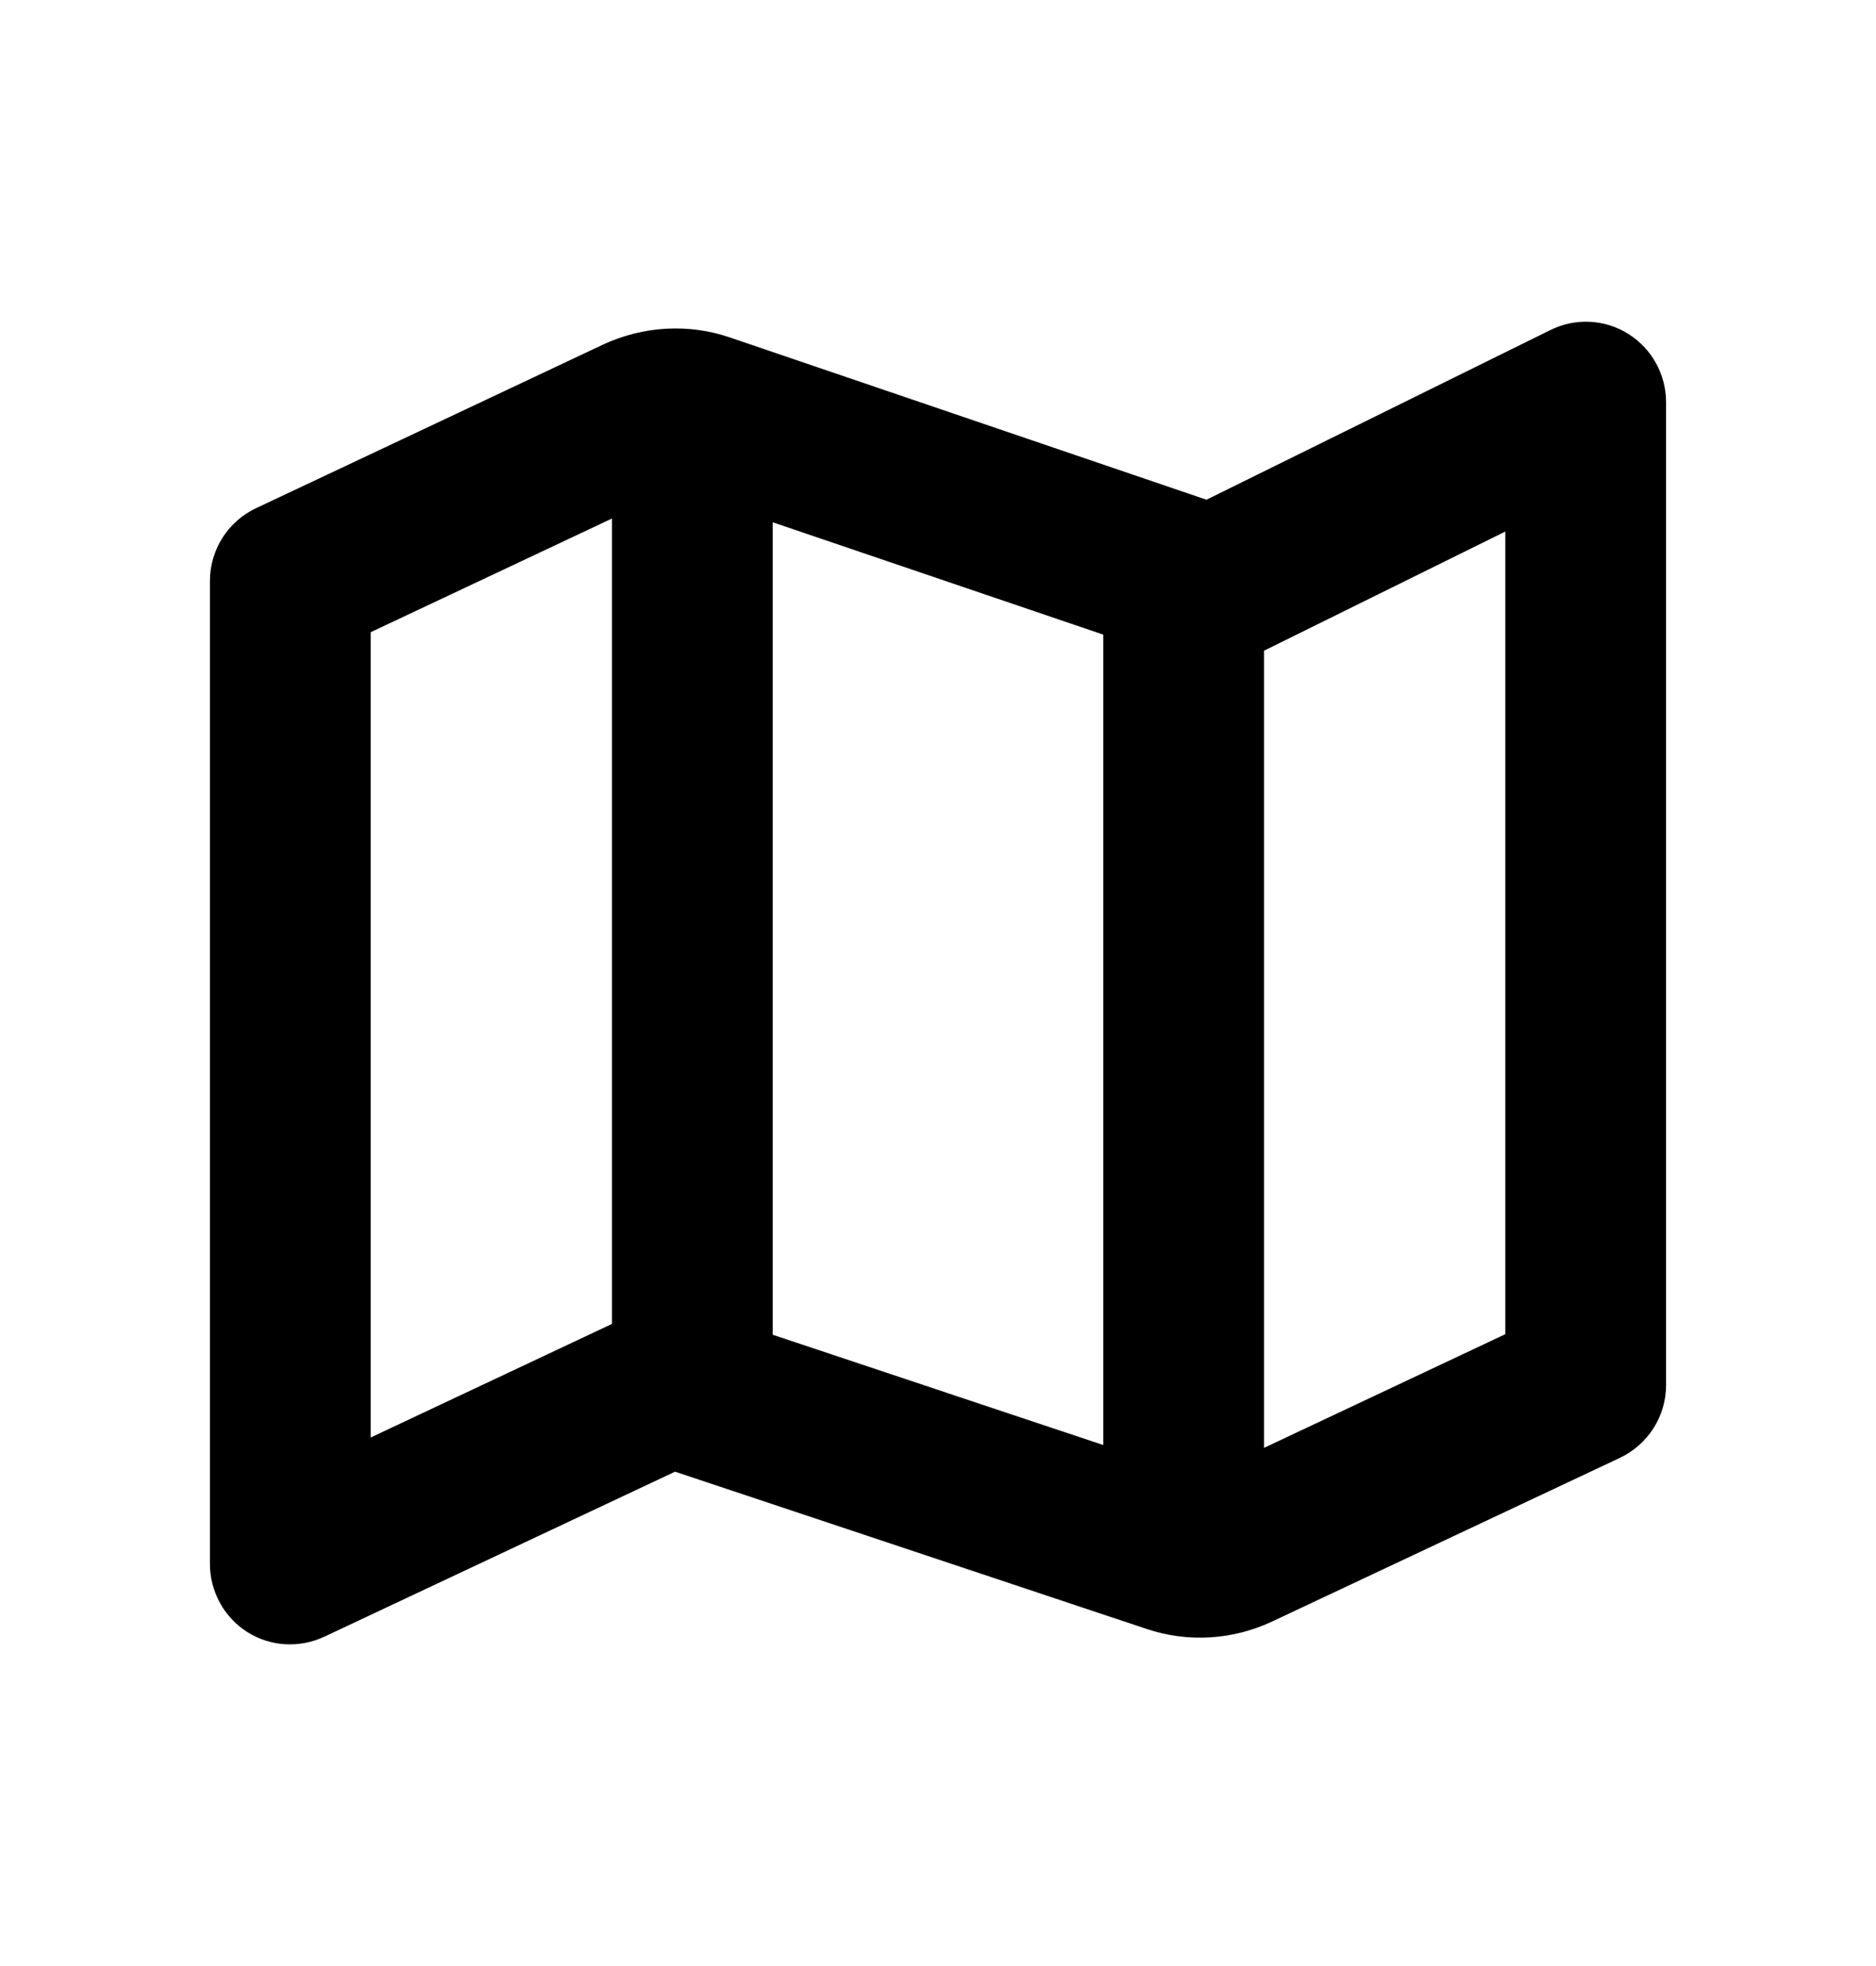 <svg width="21" height="22" viewBox="0 0 21 22" fill="none" xmlns="http://www.w3.org/2000/svg">
<path d="M18.5 4.5C18.5 4.241 18.366 4 18.147 3.863C17.928 3.725 17.65 3.713 17.419 3.829L13.516 5.754L8.125 3.919C7.697 3.772 7.228 3.8 6.816 3.991L2.931 5.822C2.669 5.944 2.5 6.21 2.5 6.5V17.5C2.5 17.757 2.631 17.997 2.847 18.135C3.062 18.272 3.334 18.288 3.569 18.178L7.547 16.307L12.881 18.085C13.309 18.229 13.772 18.2 14.181 18.007L18.069 16.178C18.331 16.053 18.5 15.791 18.5 15.5V4.5ZM7 5.566V14.91L4 16.322V6.979L7 5.566ZM8.5 15.044V5.635L12.5 6.994V16.378L8.5 15.044ZM14 7.188L17 5.707V15.025L14 16.438V7.188Z" fill="black" stroke="black" stroke-width="0.3"/>
</svg>
